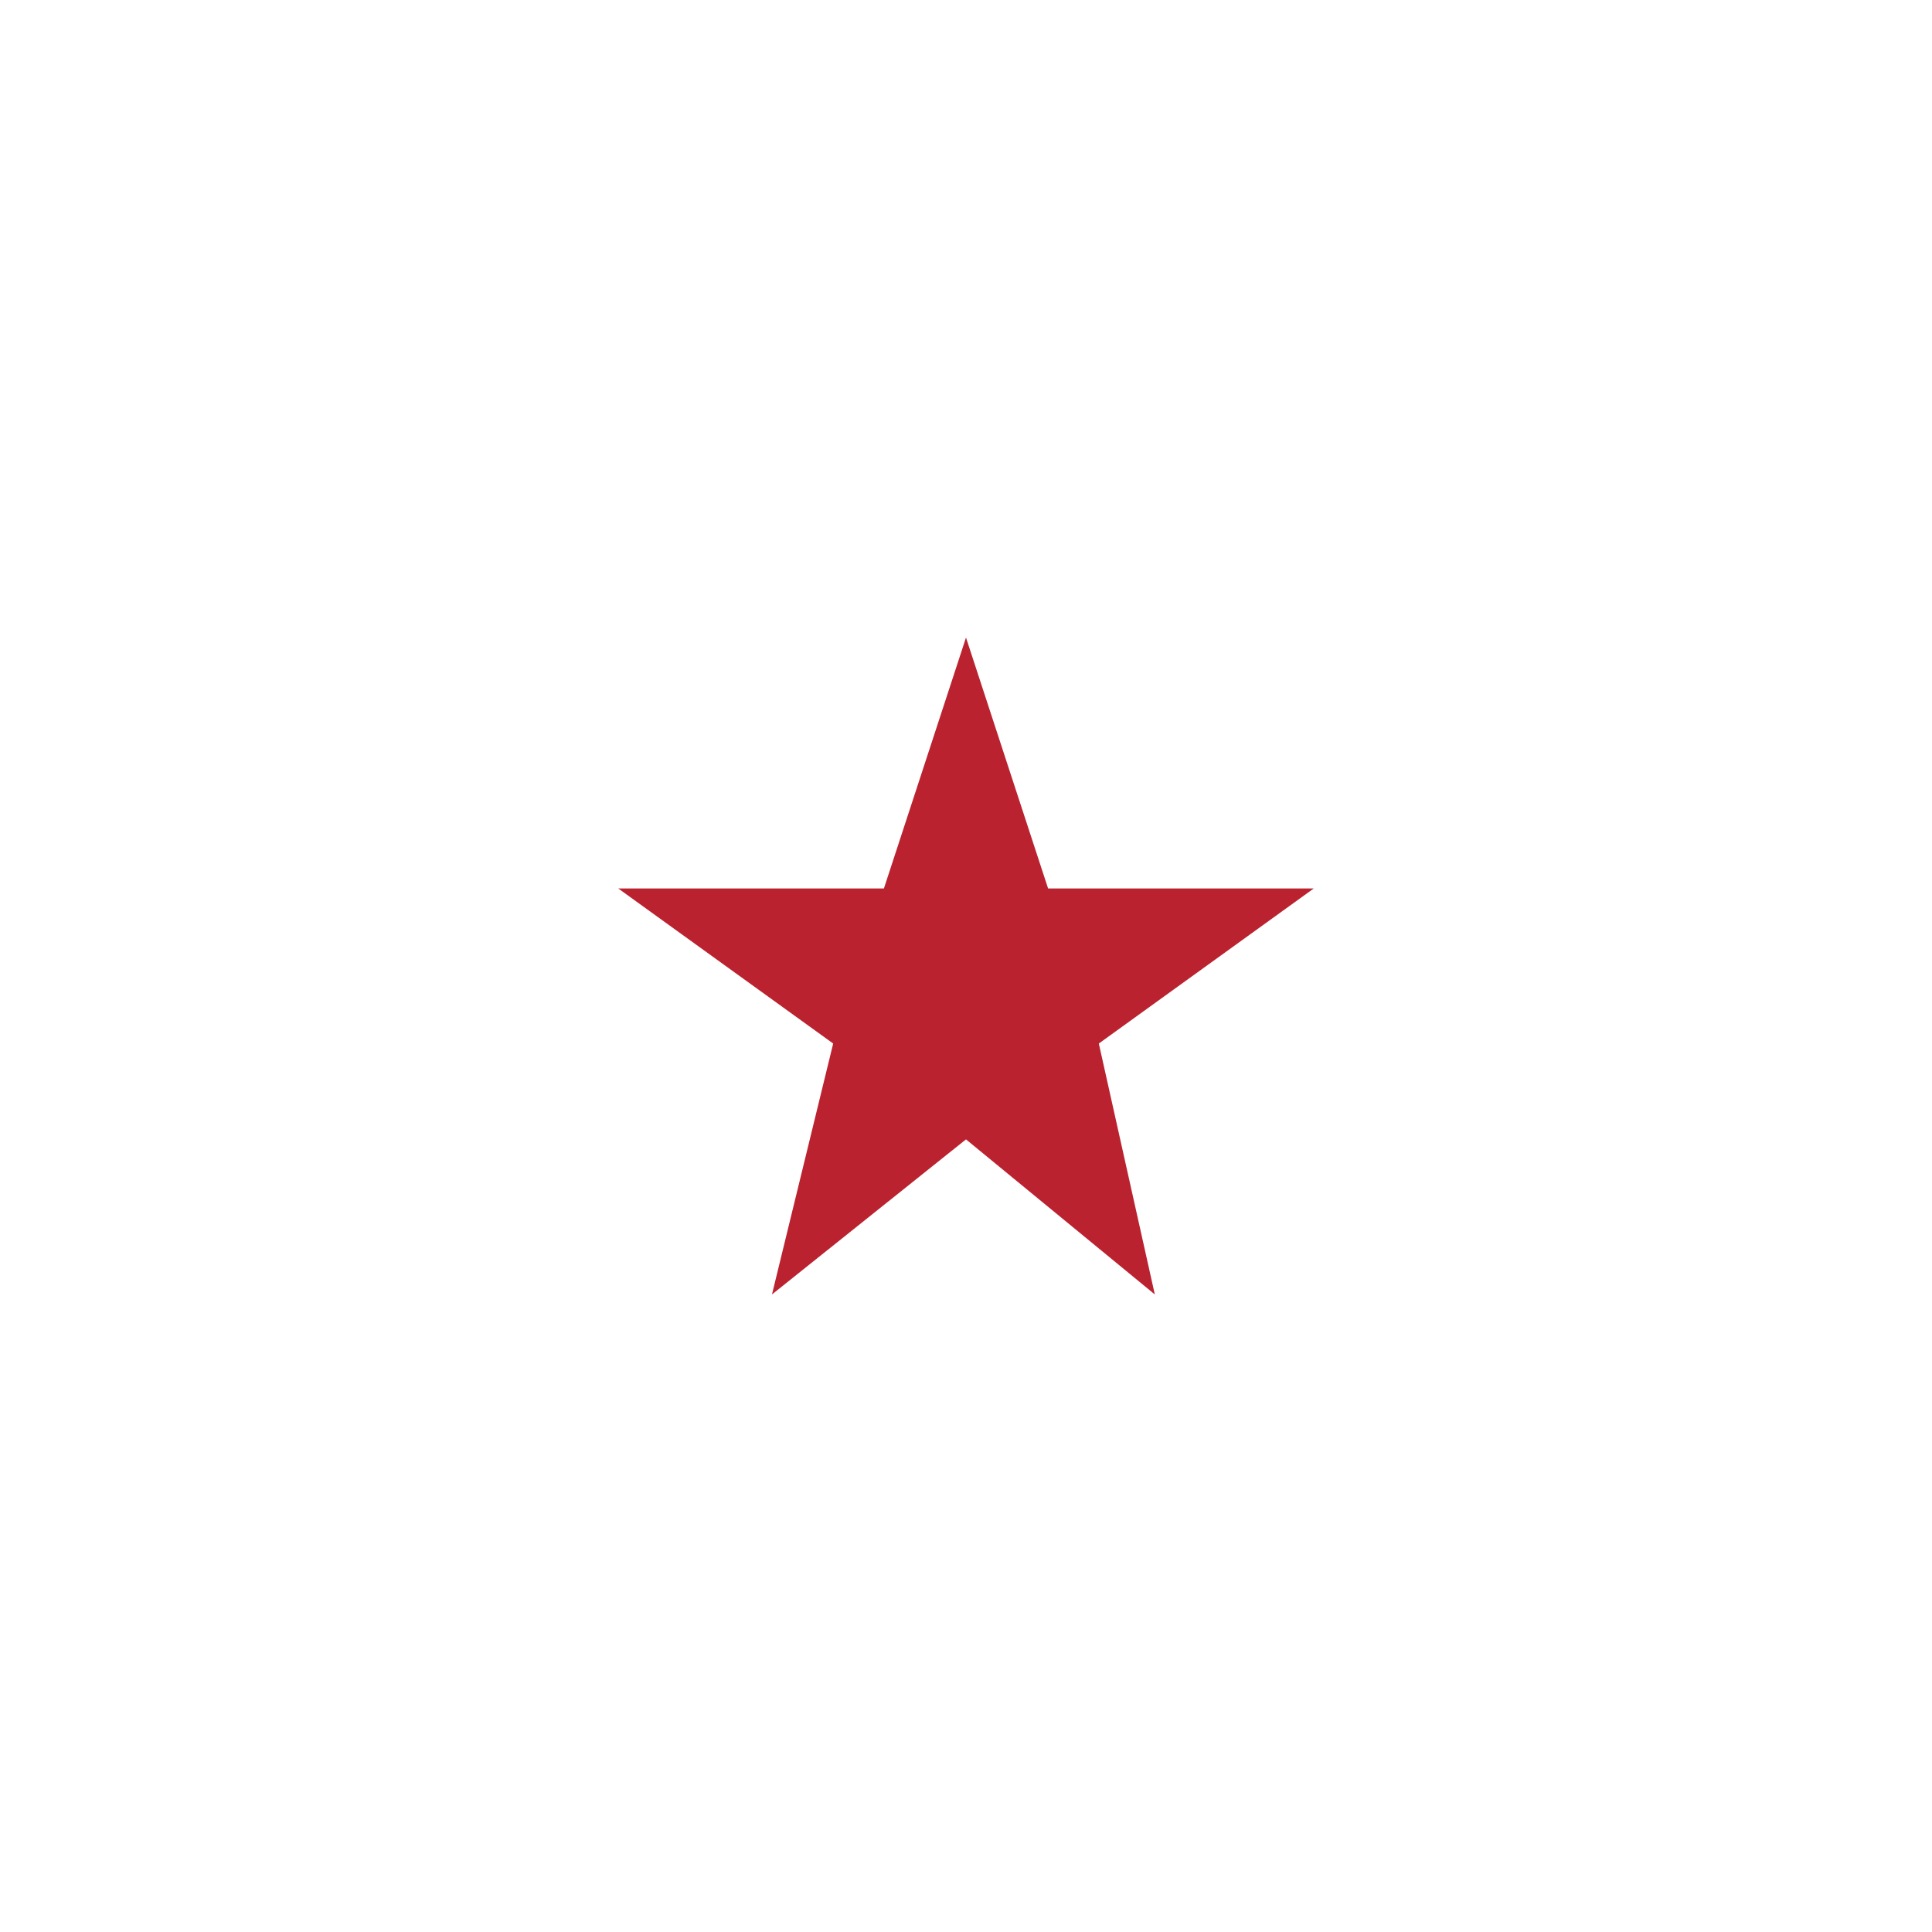 <svg width="100" height="100" viewBox="0 0 100 100" fill="none" xmlns="http://www.w3.org/2000/svg">
<path d="M50 33L54.249 45.987L68 45.987L56.875 54.013L59.773 67L50 58.974L39.957 67L43.125 54.013L32 45.987L45.751 45.987L50 33Z" fill="#BB222F"/>
</svg>
